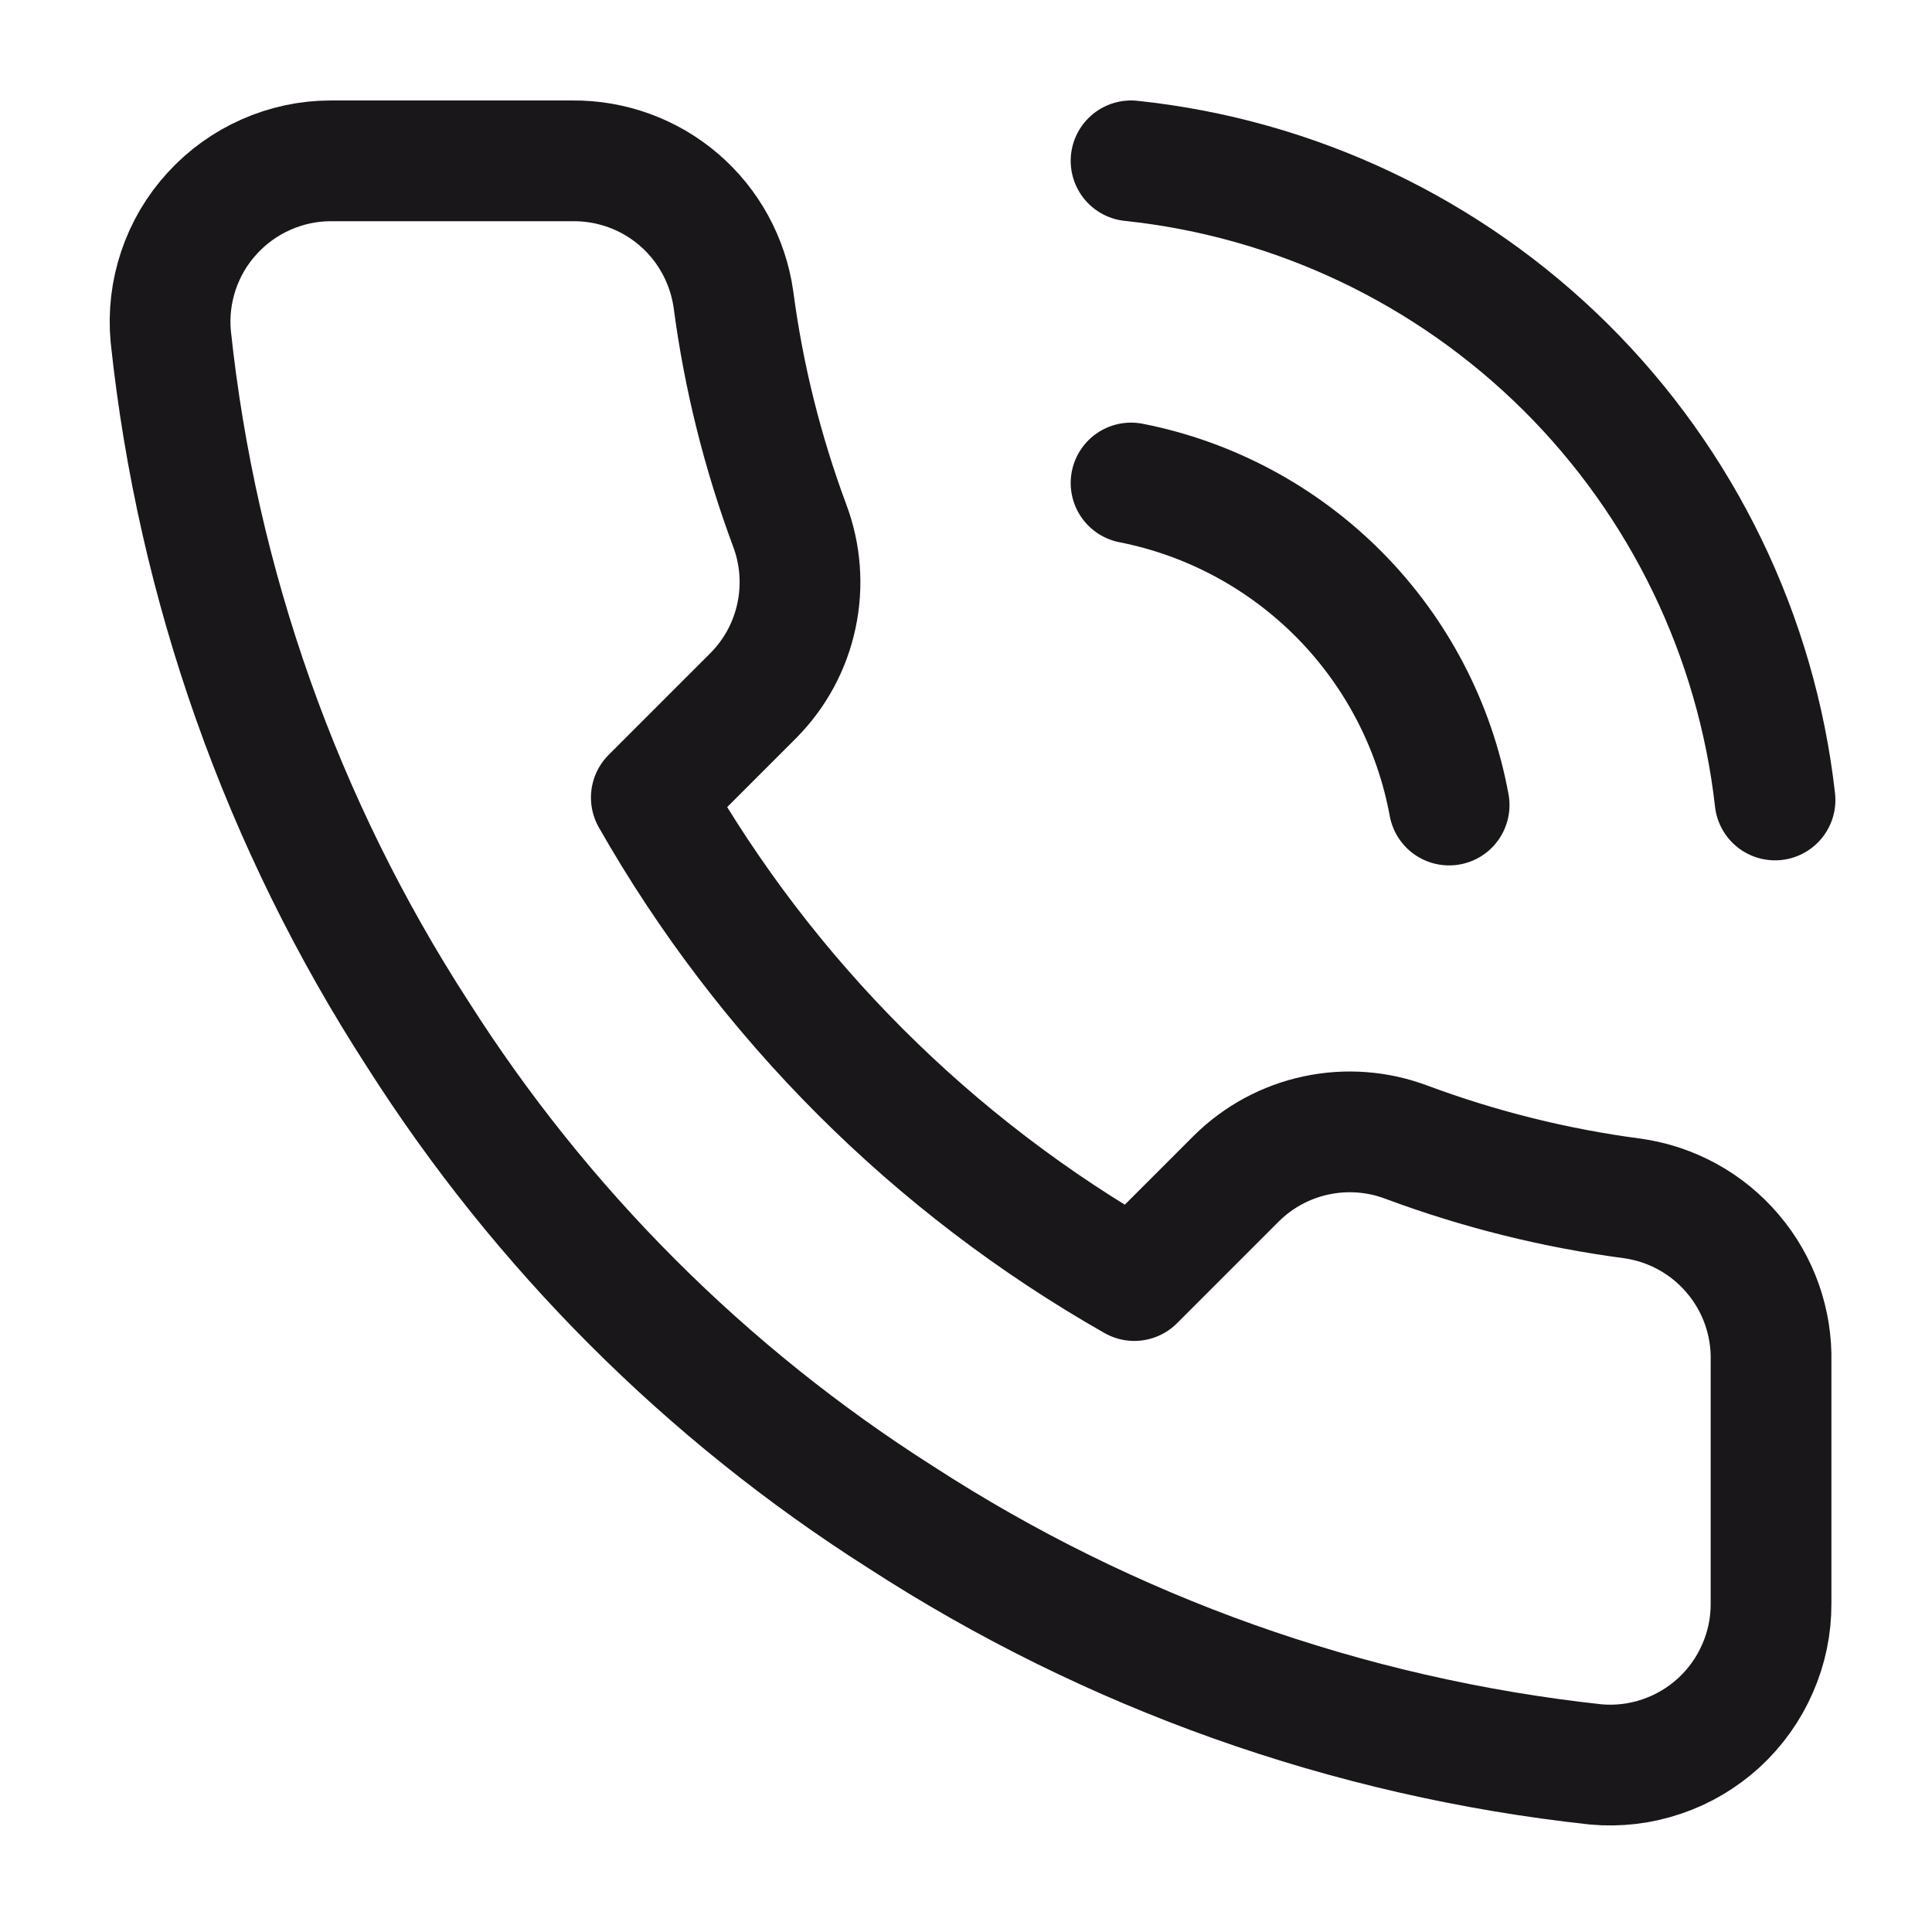 <svg width="16" height="16" viewBox="0 0 16 16" fill="none" xmlns="http://www.w3.org/2000/svg">
    <g clip-path="url(#clip0_53_1910)">
        <path d="M14.667 11.279V13.279C14.668 13.464 14.63 13.648 14.555 13.818C14.481 13.988 14.372 14.141 14.235 14.267C14.098 14.392 13.937 14.488 13.761 14.547C13.585 14.607 13.399 14.629 13.214 14.612C11.162 14.389 9.192 13.688 7.46 12.565C5.849 11.542 4.484 10.176 3.46 8.565C2.334 6.826 1.632 4.846 1.414 2.785C1.397 2.601 1.419 2.415 1.478 2.24C1.537 2.064 1.632 1.903 1.757 1.767C1.882 1.63 2.033 1.521 2.203 1.446C2.372 1.371 2.555 1.332 2.74 1.332H4.74C5.064 1.329 5.377 1.443 5.623 1.654C5.868 1.865 6.028 2.158 6.074 2.479C6.158 3.119 6.315 3.747 6.54 4.352C6.63 4.591 6.649 4.85 6.596 5.099C6.543 5.349 6.42 5.577 6.24 5.759L5.394 6.605C6.343 8.274 7.725 9.656 9.394 10.605L10.24 9.759C10.421 9.58 10.65 9.456 10.9 9.403C11.149 9.35 11.408 9.369 11.647 9.459C12.252 9.684 12.88 9.841 13.52 9.925C13.844 9.971 14.14 10.134 14.351 10.384C14.563 10.633 14.675 10.952 14.667 11.279Z" stroke="#1A171B" stroke-linecap="round" stroke-linejoin="round"/>
        <path d="M9.367 1.332C10.726 1.475 11.995 2.078 12.965 3.04C13.935 4.003 14.547 5.268 14.7 6.625" stroke="#1A171B" stroke-linecap="round" stroke-linejoin="round"/>
        <path d="M9.367 4C10.023 4.129 10.624 4.453 11.094 4.928C11.564 5.404 11.88 6.009 12.001 6.667" stroke="#1A171B" stroke-linecap="round" stroke-linejoin="round"/>
    </g>
    <defs>
        <clipPath id="clip0_53_1910">
            <rect width="16" height="16" fill="white"/>
        </clipPath>
    </defs>
</svg>

